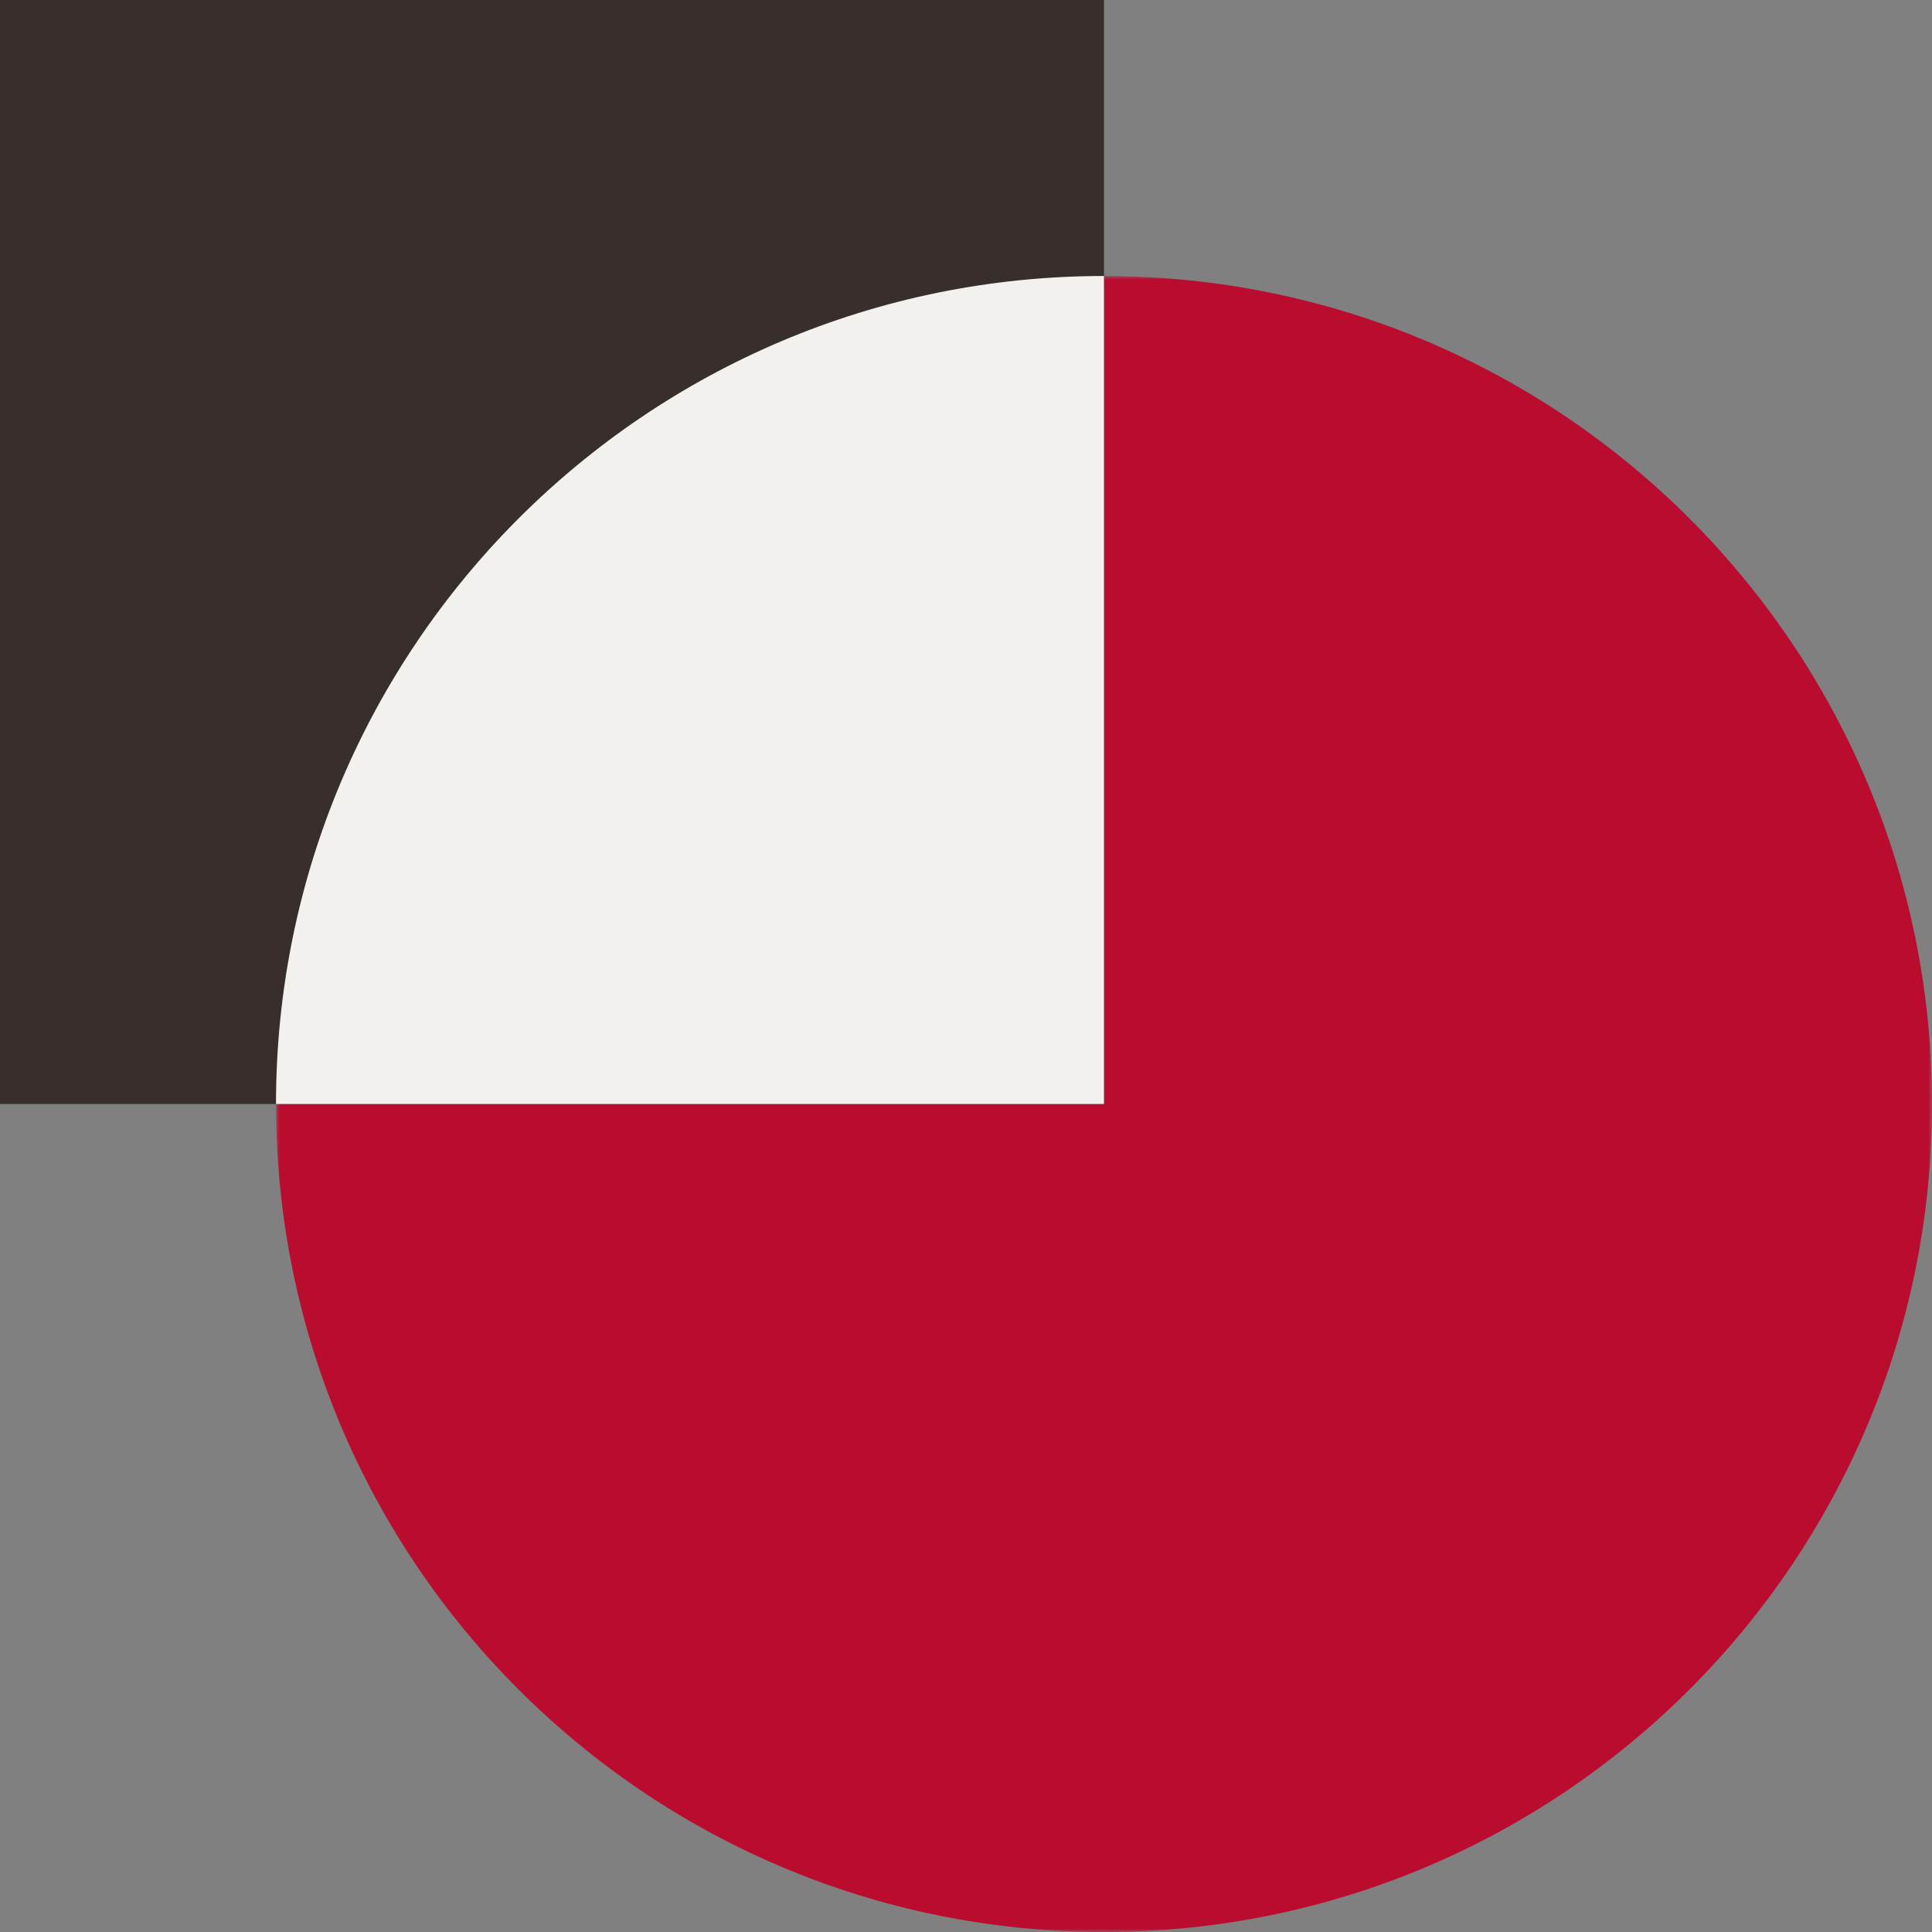 <svg xmlns="http://www.w3.org/2000/svg" xmlns:xlink="http://www.w3.org/1999/xlink" width="273px" height="273px" viewBox="0 0 273 273"><rect x="0" y="0" width="273" height="273" fill="#808080" stroke="none"/><title>forms-01</title><defs><polygon id="path-1" points="0 0 234 0 234 234 0 234"></polygon></defs><g id="Page-1" stroke="none" stroke-width="1" fill="none" fill-rule="evenodd"><g id="Accueil-V2" transform="translate(-623, -2728)"><g id="Group-7" transform="translate(623, 2728)"><g id="Group-3" transform="translate(39, 39)"><mask id="mask-2" fill="white"><use xlink:href="#path-1"></use></mask><g id="Clip-2"></g><path d="M117.001,234 L117.001,234 C52.384,234 0,181.616 0,117 L0,117 C0,52.384 52.384,0 117.001,0 C181.618,0 234.002,52.384 234.002,117 L234.002,117 C234.002,181.616 181.618,234 117.001,234" id="Fill-1" fill="#BA0C2F" mask="url(#mask-2)"></path></g><polygon id="Fill-4" fill="#382E2C" points="0 156 156 156 156 0 0 0"></polygon><path d="M156,39 C91.384,39 39,91.384 39,156 L156,156 L156,39 Z" id="Fill-6" fill="#F3F1EE"></path></g></g></g></svg>